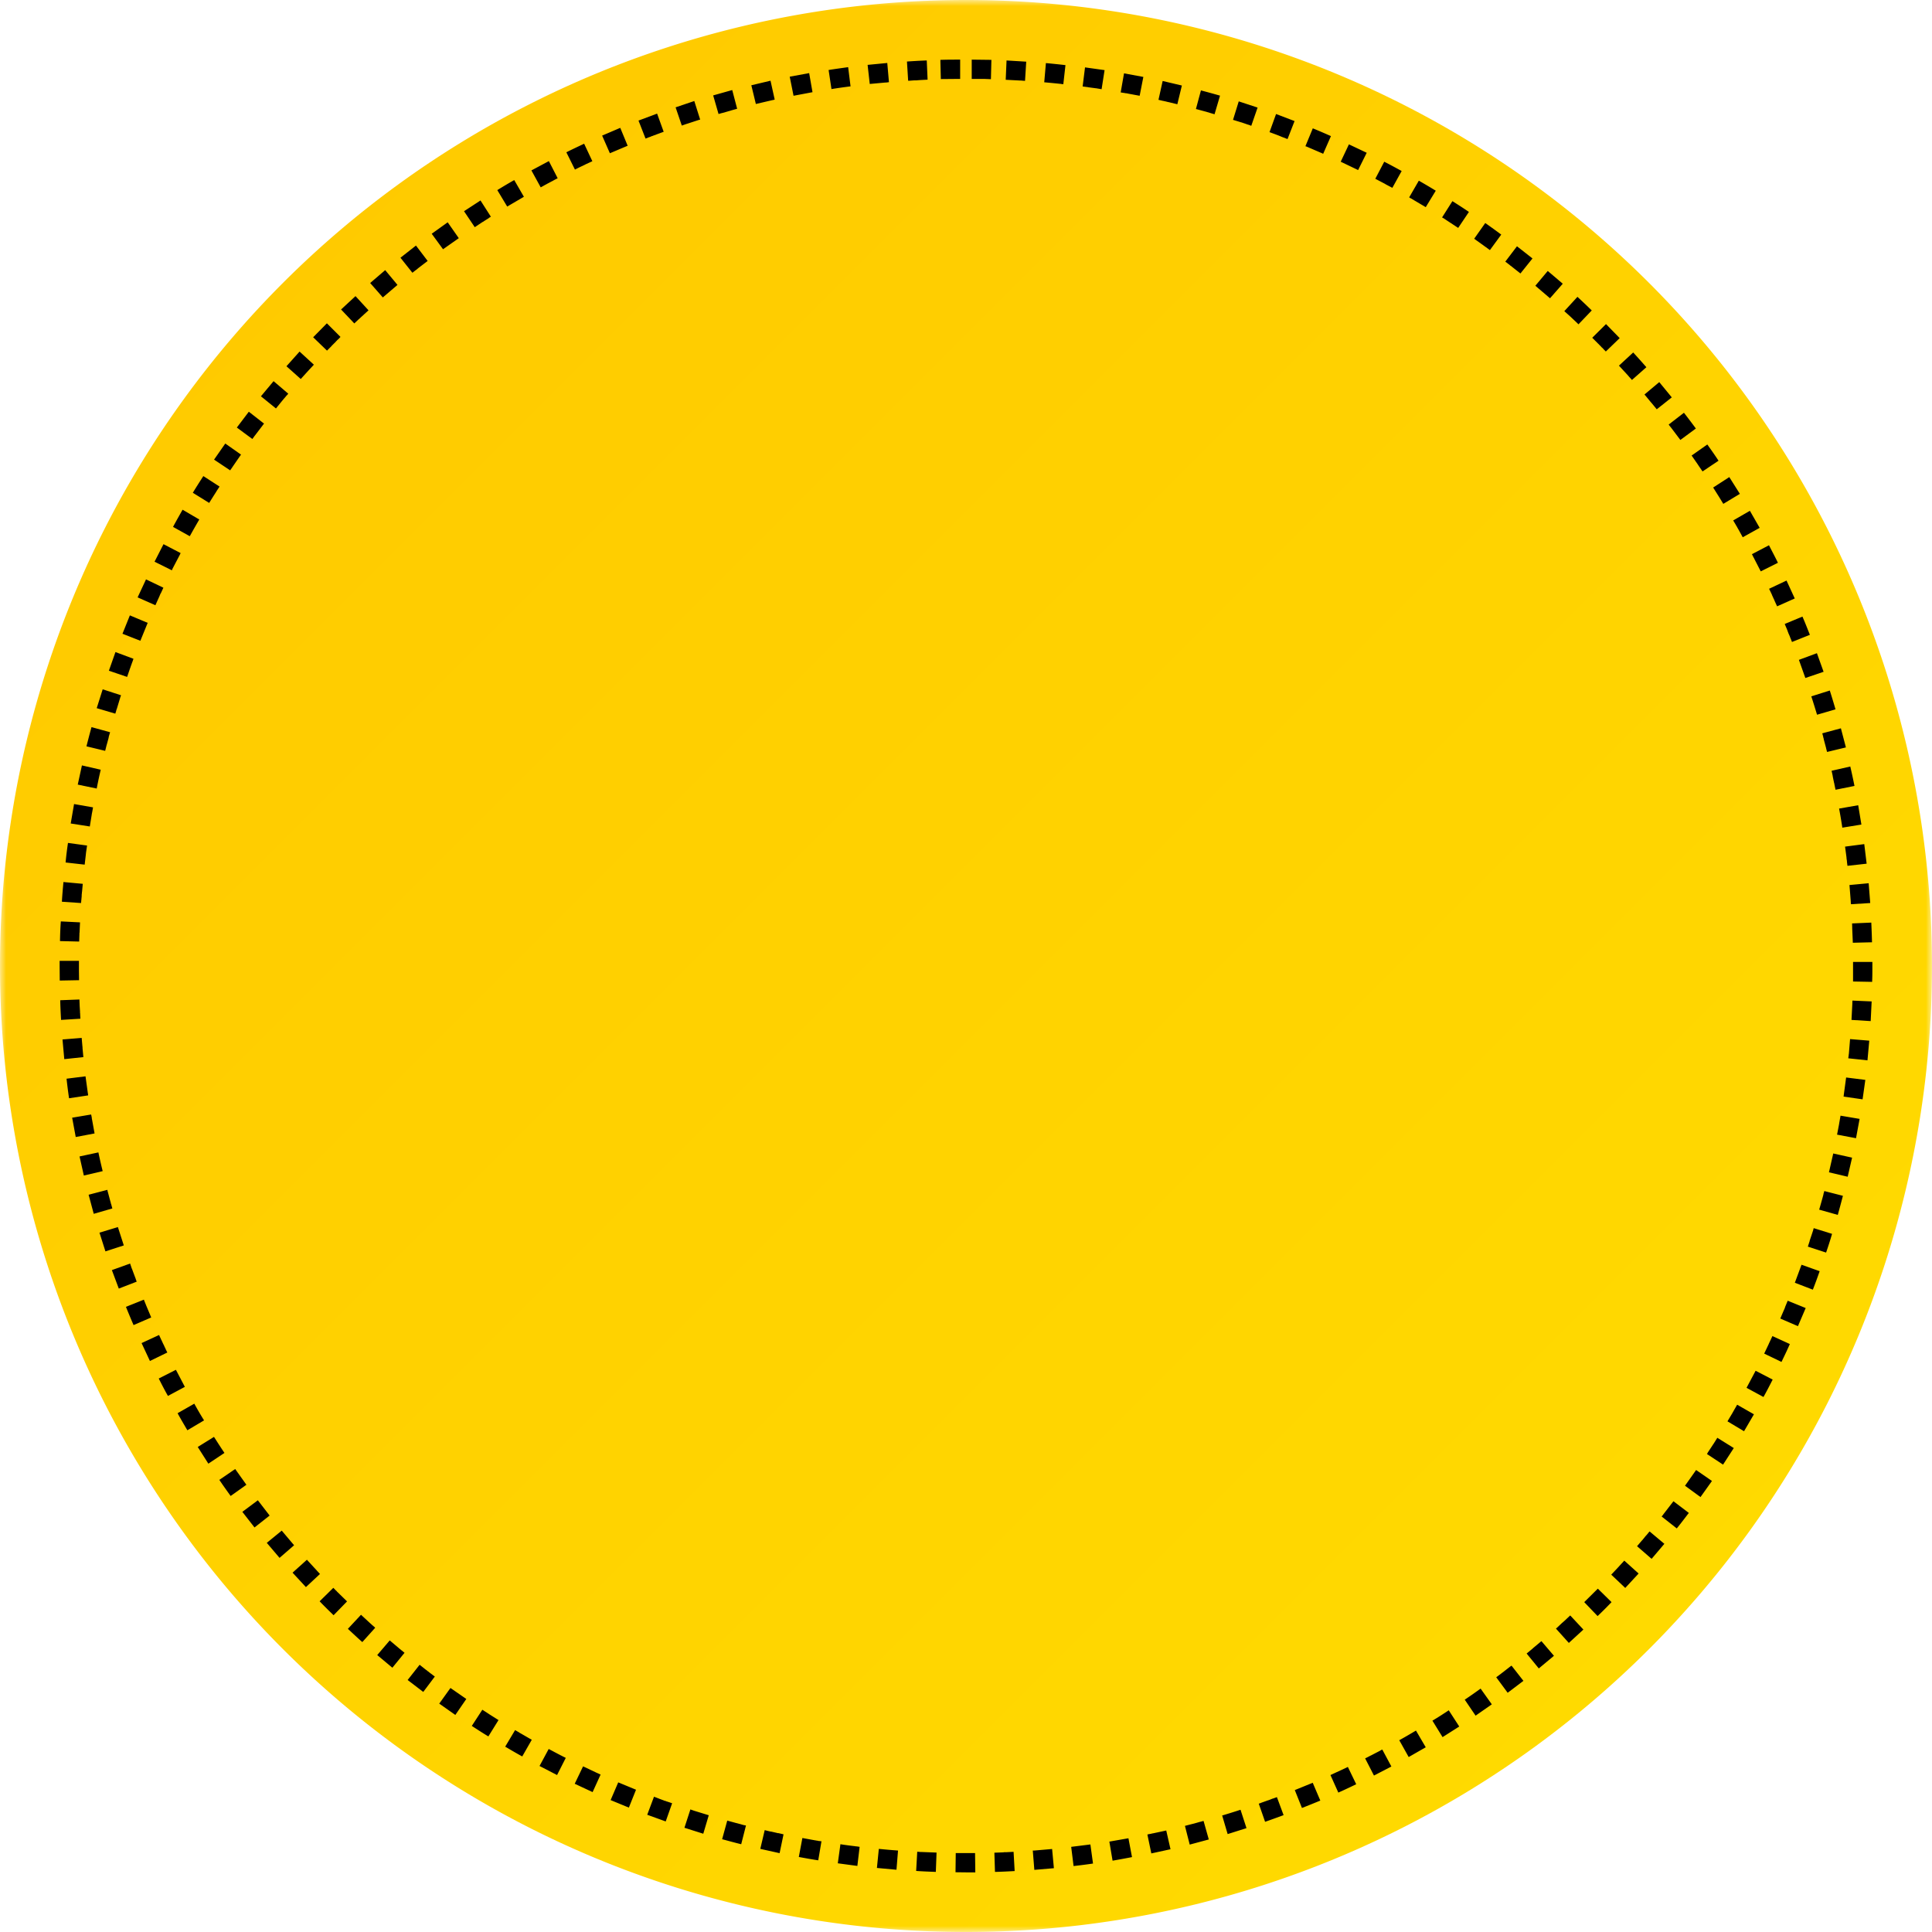 <svg xmlns="http://www.w3.org/2000/svg" enable-background="new 0 0 162 162" viewBox="0 0 162 162">
  <g transform="translate(-203, -60) translate(203, 60)">
    <defs>
      <filter id="a" width="162" height="162" x="0" y="0" filterUnits="userSpaceOnUse">
        <feColorMatrix values="1 0 0 0 0 0 1 0 0 0 0 0 1 0 0 0 0 0 1 0"/>
      </filter>
    </defs>
    <mask id="b" width="162" height="162" x="0" y="0" maskUnits="userSpaceOnUse">
      <g filter="url(#a)">
        <path fill="#fff" fill-rule="evenodd" d="M0 0h162v162H0z" clip-rule="evenodd"/>
      </g>
    </mask>
    <linearGradient id="c" x1="-21.86" x2="-22.86" y1="228.59" y2="229.59" gradientTransform="matrix(162 0 0 -162 3703 37193)" gradientUnits="userSpaceOnUse">
      <stop offset="0" stop-color="#fd0"/>
      <stop offset="1" stop-color="#ffc700"/>
    </linearGradient>
    <path fill="url(#c)" fill-rule="evenodd" d="M162 81A81 81 0 110 81a81 81 0 01162 0" clip-rule="evenodd" mask="url(#b)"/>
  </g>
  <path fill-rule="evenodd" d="M81.48 5v1.62h1.11l.5.02.04-1.62L81.48 5zm2.92.07l-.07 1.62 1.15.06H85.64l.01.01h.04l.26.02.1-1.61-1.65-.1zm3.3.22l-.14 1.61a82.89 82.89 0 011.34.13h.05l.01.01.2.02.18-1.6a67.5 67.5 0 00-1.64-.17zm3.28.36l-.2 1.6.3.04h.03l.03.01h.05l.06.02h.02l.53.07h.03l.02.01h.02a.92.92 0 01.03 0l.47.08.25-1.6-1.64-.23zm3.27.5l-.28 1.6.32.05h.03l.06.02h.07l.03.01h.03l.08.02h.03v.01h.03l.03.01h.03l.08.02h.03l.02.01h.04l.02.01h.02l.1.02.54.1.31-1.58-1.62-.3zm3.24.64l-.35 1.58.38.09h.02l.03.01h.03l.02.01h.01l.02.01h.03l.02.01h.03l.02.01h.03v.01h.03l.02.01.1.02.02.01h.03l.74.18.38-1.57-1.61-.38zm3.21.79l-.42 1.56.78.21.04.01h.01l.01.01h.03l.02.01.03.01.64.19.46-1.56a75.5 75.5 0 00-1.6-.44zm3.17.92l-.48 1.55.46.14.03.01.03.01h.02v.01h.03l.02.01.06.02h.02v.01h.03a88.2 88.2 0 01.55.19h.03v.01h.02l.01.01h.02l.2.08.53-1.53-1.58-.52zM107 9.56l-.55 1.52.57.21.02.01.02.01.03.01h.02l.01.01h.02v.01a.1.1 0 01.03.01h.01l.02.01.02.01h.01l.02.01.02.01h.01l.02.01.02.01h.01l.11.05.52.2.59-1.51-1.55-.59zm3.08 1.2l-.62 1.5.12.04.02.01.02.01.03.01.02.01.12.05.02.01.02.01.03.01.02.01.14.06.65.28.02.01.02.01h.01l.02.01.02.01h.01l.02.01h.01l.01.01.03.01.02.01.03.02.06.02.65-1.48c-.5-.22-1-.44-1.52-.65zm3.03 1.34l-.69 1.46 1.46.7.72-1.45-1.5-.71zm2.96 1.46l-.75 1.43.8.42h.01l.01.01.01.01h.01l.02.02.57.3.78-1.41c-.49-.27-.97-.53-1.46-.78zm2.9 1.59l-.81 1.4.15.09.03.01.02.01.01.01h.01l.02.02 1.15.68.84-1.38c-.47-.29-.95-.57-1.42-.84zm2.82 1.71l-.87 1.37.06.04.02.01h.01l.02.01v.01h.02l.02.02 1.2.79.9-1.34c-.45-.31-.92-.61-1.38-.9zm2.75 1.84l-.93 1.32.42.3.03.02.02.02c.02 0 .03.02.05.03l.02.01.01.01.02.02h.01l.01.02h.01l.02.01.02.02.02.01.3.22.02.01.01.01h.01l.02.02.02.01.02.02.26.19.95-1.3a67 67 0 00-1.34-.97zm2.66 1.95l-.98 1.29.14.1.02.02.02.01.02.02.02.01.04.04.02.01.03.02.02.02.02.01.02.02.02.02.05.04.02.01.02.02h.01l.01.01.02.01.02.02.02.02.71.56 1.01-1.26-1.3-1.02zm2.58 2.07l-1.04 1.24 1.23 1.05 1.07-1.22-1.26-1.07zm2.49 2.17l-1.1 1.2.5.45.53.5.02.02.02.02.02.02.02.02.02.02.02.01v.01l.02.02.02.01 1.11-1.16a64 64 0 00-1.2-1.14zm2.39 2.29l-1.15 1.14.38.38.02.02.02.02.02.02.02.02.01.02h.01l.01.01.01.01.01.01h.01l.02.03.02.02.02.02.01.01.01.02h.01l.01.01.02.02.02.02.02.02.12.13.02.02.02.01.02.02.1.11.02.02.01.02.02.01.02.02.02.02.02.02.01.02h.01l.02.02.01.02.02.01 1.16-1.12-1.15-1.18zm2.28 2.38l-1.19 1.1.72.78.02.02.01.02h.01l.01.02h.01l.01.02v.01l.02.01v.01h.01l.01.02.1.11.02.02.14.16 1.21-1.07a75.6 75.6 0 00-1.1-1.23zm2.19 2.48l-1.24 1.04a.13.13 0 01.02.02l.01.01v.01l.02.01v.02h.01l.02.02.46.56.02.02.02.02.01.02.02.02.01.01.41.5 1.26-1-1.05-1.28zm2.07 2.57l-1.28.99.15.2.02.01v.01l.01.01.01.02.02.02.77 1.02 1.3-.96a67.9 67.9 0 00-1-1.32zm.64 3.59l.02.02.52.75v.01l.02.02.02.03.01.02.33.48 1.34-.9c-.3-.46-.62-.91-.94-1.36l-1.32.93zm3.17 1.8l-1.36.88.44.7.02.03.38.62.01.02 1.39-.84L145 40zm1.72 2.83l-1.4.81a70.59 70.59 0 01.22.37l.01.02.01.03.02.02.05.08v.02h.01l.01.02v.01l.01.02.02.02.01.02.01.02v.01a8.08 8.08 0 01.08.13l.34.62 1.42-.79-.82-1.43zm1.6 2.89l-1.43.75.06.11v.02h.01v.02h.01l.01.02v.01l.01.02.01.02.01.01v.01l.01.02a.76.76 0 01.05.08l.01.03.55 1.07 1.44-.72c-.24-.5-.5-.98-.75-1.47zm1.47 2.96l-1.46.69.24.5v.03h.01v.02l.01.01.01.02.01.02v.01l.01.02.02.03v.02l.01.01.01.02.01.02v.02h.01v.02l.01.01v.02h.01v.02h.01l.01.02.05.12.01.02.01.03.21.46 1.48-.66-.69-1.5zm1.34 3.02l-1.49.62.01.02.01.03a41.36 41.36 0 01.17.4v.02l.02.02.02.07.01.02v.02l.01.01v.01l.01.02.01.02V53l.02.02v.03l.15.34v.03l.02.02v.03l.02.02v.02l.02.04.11.28 1.5-.6c-.2-.5-.4-1.02-.62-1.52zm1.21 3.07l-1.51.56.54 1.52 1.53-.52-.56-1.56zm1.08 3.13l-1.55.49a69.52 69.52 0 01.48 1.54l1.55-.45a71.9 71.9 0 00-.48-1.58zm.93 3.17l-1.56.42.08.3v.03l.01.03.01.03v.02l.02.03v.05l.15.56.01.02v.03l.01.02v.02l.01.03.02.06v.03l.01.02v.03h.01v.03l.01.03.02.08.01.03v.02h.01v.03l.01.03 1.58-.38-.42-1.6zm.8 3.2l-1.58.36.08.36.02.11v.03l.01.03v.02l.01.01v.05h.01v.04l.01.02v.03l.01.01v.05l.01.01v.03l.02.06v.03l.01.02v.03l.01.03v.02c.02.03.02.06.03.1v.02l.1.48 1.59-.32a53.3 53.3 0 00-.35-1.62zm.65 3.25l-1.6.28c.1.53.19 1.06.27 1.6l1.6-.26-.27-1.63zm.5 3.26l-1.6.21.12.9v.08h.01V72a.65.65 0 010 .05l.01.01v.06l.01.01v.03l.01.1v.02l.04.32 1.61-.18-.2-1.64zm.38 3.28l-1.61.15.11 1.4v.08l.02.13 1.61-.1-.13-1.66zm.22 3.3l-1.61.07.01.35v.07l.05 1.17v.03l1.61-.04a81.5 81.5 0 00-.06-1.65zm.09 3.3h-1.62V82.3l1.6.03c.02-.44.02-.88.02-1.32v-.34zm-1.67 3.24l-.01.2v.07l-.07 1.35 1.61.1.08-1.65-1.61-.07zm-.2 3.23l-.1 1.24-.01.02v.05l-.04.3 1.61.17.15-1.65-1.6-.13zm-.33 3.22l-.2 1.48v.06l-.02.06 1.6.23.23-1.63-1.6-.2zm-.47 3.2l-.12.69v.04h-.01v.03l-.16.83 1.59.3.3-1.62-1.6-.27zm-.61 3.17l-.36 1.58 1.57.37.37-1.6-1.58-.35zm-.75 3.15l-.02.07v.02l-.01.03-.01.02a2 2 0 01-.03.1v.04l-.01.02v.02l-.01.02v.02l-.01.03a78 78 0 01-.33 1.17l1.56.44a83 83 0 00.43-1.6l-1.56-.4zm-.89 3.1c0 .05-.02.08-.03.12v.02l-.01.01v.02a54.39 54.39 0 01-.3.9v.04l-.01.02-.01.03-.13.4 1.53.5c.18-.52.35-1.05.5-1.57l-1.54-.48zm-1.02 3.08l-.56 1.51 1.51.58c.2-.51.39-1.03.57-1.55l-1.52-.54zm-1.16 3.02l-.22.53v.03l-.02.02v.03l-.01.02-.01.02v.02l-.01.01-.01.02-.01.03-.02.02v.03l-.02.03-.29.68 1.48.64.65-1.52-1.5-.61zm-1.28 2.96l-.3.64-.01.03-.38.8 1.45.7c.24-.5.48-.99.7-1.5l-1.46-.67zm-1.41 2.91l-.76 1.43 1.42.77c.27-.48.52-.97.77-1.46l-1.43-.74zm-1.55 2.85l-.32.56-.01.02v.01l-.02.01v.03l-.02.01-.01.03-.43.72 1.39.83.83-1.42-1.4-.8zm-1.66 2.77l-.23.37-.01.02-.02.02-.01.02v.01l-.01.01-.01.02a.13.13 0 01-.02.02 75 75 0 01-.5.76v.02h-.01v.02l-.02.02-.03.05 1.35.89.9-1.39-1.38-.86zm-1.78 2.7l-.04.06-.01.02-.02.02-.01.02-.01.01c-.01.01 0 0 0 0l-.02.02v.01l-.82 1.16 1.3.95.96-1.35-1.33-.92zm-1.9 2.62l-.84 1.09-.01.02-.02.01v.02l-.02.02-.1.12 1.27 1c.35-.43.68-.87 1.01-1.3l-1.29-.98zm-2 2.53l-.13.15v.01l-.01.01-.01.01v.01l-.02.01v.01l-.02.01v.01l-.02.02-.01.02c-.1.1-.19.21-.27.32l-.02.02-.02.02-.02.02-.01.02-.02.03c-.01 0-.02 0-.02.02l-.02.02-.01.01-.02.02-.02.02-.01.02-.02.02-.02.02-.33.39 1.22 1.06 1.07-1.26-1.24-1.04zm-2.12 2.45l-.01.01-.01.01-.01.01-.45.49v.01l-.02.01v.01l-.02.01-.01.02h-.01l-.01.02-.02.02-.52.55v.01l1.17 1.11 1.12-1.21-1.2-1.08zm-2.22 2.35l-1.06 1.05-.02.02-.02.02-.02.02-.01.02h-.01l1.12 1.17c.4-.38.79-.77 1.17-1.17l-1.15-1.13zm-2.32 2.25l-.5.47-.02.01v.01l-.02.01v.01l-.02.01h-.01l-.01.02h-.01v.01l-.02.02-.02.01-.1.09-.01.01-.02.02-.02.02-.02.02-.02.01-.01.02-.05.04-.01.01-.02.02-.02.02-.02.02-.02.02-.22.2 1.08 1.2 1.22-1.12-1.1-1.18zm-2.41 2.15l-.72.6v.01l-.02.02-.02.01-.02.02h-.01v.01l-.02.01v.01l-.02.01-.41.34 1.02 1.25 1.27-1.06-1.05-1.23zm-2.5 2.05l-.07.05-.02.01-.68.53-.02.01-.02.02-.02.01-.02.02h-.01v.01l-.43.32.96 1.3 1.32-1-1-1.28zm-2.6 1.93c-.44.32-.88.63-1.33.93l.91 1.34 1.36-.95-.94-1.32zm-2.67 1.82c-.45.3-.9.59-1.37.87l.85 1.38 1.4-.89-.88-1.36zm-2.75 1.7c-.47.28-.93.55-1.4.81l.79 1.41 1.43-.82-.82-1.4zm-2.82 1.59l-.09.04-.02.01v.01h-.02l-.01.01h-.01l-.02.02-.58.3-.02.01-.02.01-.03.02h-.02v.01l-.03.01-.05.03-.02.01h-.01l-.02.01-.02.01-.01.01h-.01l-.02.01-.02.01-.01.01h-.01l-.02.01-.03.02-.02.01h-.01l-.02.01-.02.02-.03.01-.02.01-.2.1.74 1.44 1.46-.76-.76-1.42zm-2.89 1.46l-1.46.68.66 1.47c.5-.22 1-.46 1.5-.7l-.7-1.45zm-2.95 1.33l-1.5.61.6 1.5a89 89 0 001.54-.62l-.64-1.5zm-3 1.2l-.33.12h-.01-.02v.01h-.02l-.02.01-.02.01h-.01l-.02.01c-.12.05-.24.1-.36.13l-.02.01h-.02v.01h-.03v.01l-.09.03h-.02l-.01.01h-.02v.01h-.02l-.01.01H106v.01h-.02l-.02.01-.03.01-.05.02-.03.01h-.03v.01h-.02v.01h-.03v.01l-.22.08.53 1.52a75.6 75.6 0 001.55-.56l-.56-1.51zm-3.05 1.06a67.7 67.7 0 01-1.5.47h-.01-.01l-.02.01.46 1.56 1.58-.5-.5-1.54zm-3.1.94c-.02 0-.05 0-.07.02h-.05v.01h-.02l-.03.01-.05.02h-.01-.02l-.02.01h-.01-.02l-.01.01h-.01-.02l-.01.01h-.01-.02v.01h-.02l-.03.01-.03.01h-.02v.01h-.03l-.02.01-1.03.27.4 1.57 1.6-.43-.44-1.56zm-3.13.8l-1.12.24h-.03l-.02.01h-.03l-.03.01-.06.02h-.02-.01-.02l-.01.01h-.01-.02-.01l-.02.01h-.02l-.05.01h-.02v.01h-.03l-.02.01h-.03l.33 1.59 1.61-.35-.36-1.58zm-3.17.65l-1.6.28.27 1.6a79 79 0 001.63-.3l-.3-1.58zm-3.2.52l-1.6.2.2 1.61c.54-.06 1.09-.13 1.63-.21l-.22-1.6zm-3.2.38l-1.5.13h-.1-.02l.13 1.62 1.64-.14-.15-1.61zm-3.23.24h-.02-.01-.02l-.59.03h-.03-.03-.03-.02-.02-.01-.05v.01l-.78.03.05 1.61c.55-.01 1.1-.04 1.65-.07l-.09-1.61zm-4.85.1l-.02 1.61.88.01h.78l-.02-1.62H80.14zm-3.23-.1l-.09 1.6c.55.04 1.1.06 1.65.08l.06-1.62-1.28-.05h-.03-.01-.01-.02l-.27-.02zm-3.22-.25l-.16 1.6 1.64.15.13-1.61a65.9 65.9 0 01-1.61-.14zm-3.22-.39l-.22 1.6 1.64.22.19-1.6-.25-.04h-.02-.04-.01l-.03-.01c-.42-.05-.84-.1-1.26-.17zm-3.19-.52l-.3 1.59c.55.1 1.09.2 1.63.28l.27-1.6c-.06 0-.1 0-.16-.02h-.02-.03-.03l-.01-.01h-.01-.02l-.07-.02h-.02-.01-.02l-.03-.01h-.02-.01l-.02-.01-.07-.01h-.02-.01l-.02-.01h-.01-.03l-.01-.01h-.02l-.93-.17zm-3.16-.66l-.37 1.57 1.62.36.33-1.58-.43-.1h-.02-.04-.01l-.02-.01-.52-.12h-.04-.02v-.01h-.03l-.45-.11zm-3.14-.8l-.43 1.56c.53.14 1.06.29 1.6.42l.4-1.57-.1-.02h-.02l-.03-.01h-.02l-1.4-.38zm-3.09-.94l-.5 1.54 1.58.5.46-1.55-1.3-.4-.02-.02h-.02-.02v-.01h-.03l-.15-.06zm-3.05-1.07l-.57 1.52 1.55.56.54-1.53c-.04 0-.07-.02-.1-.03l-.03-.01-.03-.01h-.02v-.01h-.03v-.01l-.03-.01-.03-.01h-.02l-.01-.01h-.02v-.01H56v-.01h-.02l-.03-.02h-.03l-.03-.01a.8.8 0 01-.06-.03h-.02l-.02-.01-.03-.01h-.03v-.01h-.03l-.08-.04h-.02l-.03-.02h-.02l-.03-.02h-.03l-.05-.03h-.01-.02v-.01h-.02l-.02-.01-.02-.01h-.01-.02v-.01l-.5-.19zm-3-1.2l-.64 1.49 1.53.63.6-1.5-1.5-.62zm-2.95-1.34l-.7 1.46 1.5.7.67-1.47-.3-.14h-.02l-.03-.02-.02-.01-1.1-.52zm-2.88-1.46l-.77 1.43 1.47.76.73-1.44-.28-.14-.02-.01-.03-.02h-.02v-.01a7.08 7.08 0 00-.13-.06l-.02-.02-.03-.01-.02-.01-.38-.2-.02-.01-.02-.01-.03-.02h-.02v-.01l-.02-.01h-.01l-.01-.01-.38-.2zm-2.82-1.58l-.83 1.39c.48.28.95.56 1.43.82l.8-1.4a7.37 7.37 0 01-.12-.07l-.03-.01-.02-.02h-.01l-.76-.44-.02-.01h-.01l-.02-.01v-.01h-.02l-.01-.02-.38-.22zm-2.75-1.7l-.88 1.35c.46.3.92.6 1.39.88l.85-1.37-.73-.46-.02-.01-.02-.02h-.01l-.01-.01-.02-.01-.02-.02-.02-.01-.51-.33zm-2.67-1.83l-.94 1.31 1.35.95.92-1.34-1.3-.9-.01-.01h-.01l-.01-.01zm-2.59-1.94l-1 1.27 1.31 1 .97-1.29-.19-.14-.02-.02-.02-.02-.02-.01-.03-.02-.02-.02-.02-.01-.01-.01h-.01l-.02-.02-.02-.01-.02-.02-.02-.02-.02-.01-.12-.1-.02-.01-.02-.01-.02-.02-.02-.02-.12-.09-.02-.01-.02-.02-.02-.01v-.01l-.02-.01h-.01l-.01-.01-.01-.02h-.01l-.02-.02-.38-.3zm-2.5-2.05l-1.05 1.23 1.27 1.06 1.02-1.25-.19-.16-.02-.02-.05-.03-.02-.02-.02-.02-.02-.01v-.01h-.02v-.02h-.01a.2.2 0 00-.02-.02l-.02-.01-.85-.72zm-2.41-2.15l-1.1 1.18c.4.37.8.75 1.21 1.11l1.08-1.2-.1-.1-.02-.01-.02-.02-.13-.11-.02-.02-.02-.02-.01-.01-.01-.01-.01-.01-.02-.01c0-.01 0-.02-.02-.02l-.65-.6-.02-.02-.14-.13zm-2.32-2.26l-1.15 1.13c.38.4.77.78 1.17 1.17l1.13-1.16-.85-.83-.01-.02-.02-.02-.02-.02-.02-.01v-.01l-.02-.01-.21-.22zm-2.22-2.35l-1.2 1.08 1.12 1.21 1.18-1.1-.24-.26-.01-.01-.01-.01-.01-.01-.01-.02-.02-.02-.02-.02-.7-.76-.02-.02-.02-.02-.01-.02-.02-.02zm-2.1-2.45l-1.26 1.03 1.07 1.26 1.22-1.06-.02-.02-.01-.02-.02-.02-.02-.02-.97-1.15zm-2.01-2.54l-1.3.97 1.02 1.31 1.27-1-.02-.02-.01-.01v-.01l-.02-.02-.94-1.22zm-1.9-2.62l-1.33.91c.31.46.63.91.95 1.35l1.32-.94-.94-1.32zm-1.77-2.7l-1.37.85.89 1.4 1.35-.9c-.3-.44-.59-.9-.88-1.35zm-1.66-2.78l-1.4.8c.26.48.54.95.82 1.43l1.4-.83c-.29-.46-.56-.93-.82-1.4zm-1.54-2.84l-1.44.73c.25.5.5.98.77 1.46l1.42-.76-.75-1.43zm-1.41-2.92l-1.47.68.7 1.5 1.46-.71-.13-.26v-.03h-.01l-.01-.02-.01-.02v-.01l-.02-.02v-.03l-.01-.01-.01-.01v-.02h-.01v-.02l-.01-.01-.01-.02-.01-.02-.01-.03-.01-.02-.04-.09-.02-.02v-.02l-.01-.01v-.02h-.01v-.02h-.01l-.01-.02-.01-.03-.03-.06-.01-.02v-.01l-.01-.02-.01-.02v-.01l-.01-.01-.01-.01v-.02h-.01v-.02l-.01-.02-.03-.06-.01-.02-.02-.02v-.03l-.02-.02v-.01-.02h-.01l-.01-.03-.04-.08-.01-.02-.01-.03-.01-.02-.01-.02v-.01l-.01-.02-.02-.02v-.02l-.01-.02zm-1.28-2.96l-1.5.6a68 68 0 00.64 1.53l1.48-.64-.42-1-.01-.02-.01-.03-.01-.02v-.01-.02h-.01v-.02l-.02-.01v-.03h-.01v-.02l-.01-.01v-.02l-.01-.01v-.01l-.01-.02-.01-.02v-.01l-.01-.02-.01-.03-.02-.03v-.02-.01l-.02-.02v-.02l-.01-.01V109h-.01v-.02l-.01-.01zm-1.15-3.03l-1.53.55.58 1.55 1.5-.58-.07-.2-.01-.02v-.01-.01a75.6 75.6 0 01-.3-.8v-.02l-.01-.01v-.01l-.02-.02-.14-.42zm-1.02-3.06l-1.55.47.5 1.57 1.54-.5-.5-1.55zM9 99.77l-1.57.41.43 1.6 1.56-.45-.08-.29v-.02l-.01-.02-.01-.03-.01-.02-.02-.07v-.02-.01l-.01-.02v-.03h-.01v-.02l-.01-.03-.03-.1v-.02l-.01-.02-.17-.64-.01-.02-.01-.05-.01-.03v-.03L9 99.77zm-.75-3.14l-1.58.34.36 1.6 1.58-.37c-.13-.52-.25-1.05-.36-1.57zm-.6-3.18l-1.6.27.3 1.62 1.58-.3-.2-1.1-.03-.15v-.02-.03l-.01-.03v-.03l-.02-.09v-.02l-.01-.03-.02-.09zm-.47-3.2l-1.6.2c.06.55.13 1.1.21 1.64l1.6-.24-.01-.1v-.03l-.01-.03-.2-1.44zm-.33-3.22l-1.61.13.15 1.65 1.6-.17-.07-.75v-.03-.04-.02-.01-.01l-.01-.02v-.01-.02a80 80 0 01-.06-.7zm-.2-3.22l-1.6.06c.01.55.04 1.1.07 1.65l1.62-.1-.02-.37v-.01-.01V85v-.03l-.01-.03v-.06-.03-.03l-.03-.48-.02-.54zM5 80.56V81l.01 1.22 1.62-.03v-.04l-.01-.78V81.22 80.57H5zm.1-3.3c-.04.55-.06 1.1-.07 1.65l1.61.04.02-.6v-.02-.01-.02-.06l.01-.03.04-.87-1.62-.08zm.22-3.3c-.05.55-.1 1.1-.13 1.65l1.61.11v-.03-.03-.02-.02l.01-.01v-.01-.01-.04-.03l.01-.02v-.03l.03-.33v-.02-.1V75l.01-.01v-.02-.01-.02-.02-.02l.01-.01v-.03-.03-.03l.01-.03.06-.66-1.62-.15zm.38-3.28c-.08.54-.15 1.1-.2 1.64l1.6.18.1-.86v-.03-.02l.01-.03v-.03l.01-.06v-.03-.03h.01v-.03l.07-.48-1.6-.22zm.51-3.26l-.28 1.63 1.6.25.16-.98v-.03l.01-.02v-.01-.02-.01l.01-.02v-.02l.01-.03v-.01-.02l.01-.02v-.01-.02l.01-.03.06-.35-1.59-.28zm.66-3.24l-.35 1.61 1.59.33c.1-.52.21-1.04.33-1.55v-.03l-1.57-.36zm.8-3.2a78.1 78.1 0 00-.42 1.6l1.57.38v-.02l.02-.05v-.01-.02l.01-.03.01-.03v-.02l.02-.04v-.05h.01v-.03l.01-.02.01-.03v-.03l.04-.14.01-.03.15-.55v-.03l.01-.03v-.02-.01l.01-.02v-.01l.1-.34-1.56-.43zm.94-3.18l-.5 1.58 1.56.46.08-.26v-.03l.01-.02v-.01-.01l.02-.02.3-.99v-.03h.01v-.02l.01-.02.05-.13-1.54-.5zm1.07-3.12l-.55 1.56 1.53.52.26-.76.01-.02.01-.03a.44.44 0 00.02-.05v-.02l.01-.03.01-.02.01-.03.01-.02.01-.03.01-.03.03-.08v-.02l.01-.01v-.02h.01v-.02l.01-.02.01-.02.1-.29-1.5-.56zm1.21-3.08l-.62 1.54 1.5.59.58-1.42.01-.03.01-.02.02-.03-1.5-.63zm1.35-3.01l-.7 1.5 1.49.66.37-.82v-.03l.02-.02.02-.06h.01v-.02l.01-.02.01-.02.02-.02.21-.46-1.46-.7zm1.47-2.96l-.75 1.47 1.45.72.04-.08v-.02h.01v-.02l.64-1.22v-.01-.01l.01-.02h.01l.01-.03.02-.03-1.44-.75zm1.6-2.89c-.27.48-.54.95-.8 1.44l1.4.78.04-.06v-.01l.01-.01.01-.02a75 75 0 01.74-1.3l-1.4-.82zm1.74-2.82c-.3.47-.6.93-.88 1.4l1.37.85a82.64 82.64 0 01.6-.95v-.01l.02-.02v-.01l.01-.02.01-.01.23-.35-1.36-.88zm1.84-2.73l-.94 1.35 1.35.9.7-1.02.02-.02.01-.02.02-.02v-.01l.01-.01v-.02h.01l.14-.2-1.32-.93zm1.97-2.66l-1 1.32 1.3.96.17-.23.01-.02.02-.02.68-.89.01-.02.02-.02.01-.02.02-.02.04-.05-1.28-1zm2.08-2.57l-1.06 1.27 1.26 1.02a72.54 72.54 0 01.7-.86l.02-.01v-.01l.02-.01v-.01l.01-.02.02-.01v-.01l.02-.02.01-.02.02-.01.02-.03.01-.02H24l.01-.02.02-.02.02-.02.02-.02.02-.02.08-.1-1.23-1.05zm2.18-2.48l-1.1 1.23 1.2 1.07.68-.75.02-.02.4-.43-1.2-1.1zm2.3-2.38l-1.16 1.18 1.16 1.12.37-.37.01-.02.02-.02.02-.02.02-.02.01-.01.02-.02.06-.06.02-.02.02-.02.02-.02.02-.02.02-.02.02-.02.02-.02.08-.08.01-.02.02-.02.02-.02.02-.01.02-.03.06-.06s.02 0 .02-.02l.02-.01.02-.02.02-.02.02-.02.02-.02.11-.12-1.14-1.14zm2.39-2.27l-1.21 1.12 1.11 1.17.37-.35.02-.01v-.01l.02-.01.01-.01.01-.01h.01l.01-.02h.01v-.02h.02v-.01l.33-.3.02-.02.02-.02.02-.02.02-.01a.95.95 0 00.05-.05l.01-.02h.02v-.01l.01-.01.01-.01.02-.01.02-.02.16-.15-1.1-1.2zm2.49-2.18l-1.26 1.08 1.06 1.21 1.23-1.05-1.03-1.24zm2.58-2.06l-1.3 1.02 1 1.26.23-.18.14-.1.02-.02.02-.02.02-.01.02-.02.02-.02.81-.62-.98-1.29zm2.66-1.95l-1.34.96.95 1.3 1.32-.93-.93-1.33zm2.75-1.83l-1.38.9.9 1.34.66-.44h.01l.02-.01.02-.01v-.01h.02l.01-.01.01-.01.02-.01.02-.02.02-.01.08-.05.02-.01.02-.02.03-.01.02-.02.17-.1.04-.04.16-.1-.87-1.36zm2.83-1.71c-.48.27-.95.55-1.42.84l.83 1.38 1.4-.82-.81-1.4zm2.9-1.59l-1.46.78.78 1.42.2-.11.02-.01.02-.01.02-.02h.02l.01-.01.02-.01.01-.01.06-.03.02-.01.03-.01.02-.02.02-.01.03-.01.02-.02.03-.01.05-.03.02-.01.03-.01.02-.02h.02l.01-.01.02-.01.02-.01v-.01h.02l.01-.01.03-.01.01-.01.02-.01h.01l.02-.02h.02v-.01l.02-.01.03-.01.13-.07.02-.02h.03v-.01l.02-.01.02-.01.11-.06.02-.01.02-.01h.01l.02-.01.02-.02h.02l.01-.01.02-.01.02-.01-.74-1.44zm2.96-1.46c-.5.24-1 .47-1.49.72l.72 1.45c.22-.11.45-.23.68-.33l.05-.03.05-.02.02-.01.02-.01.03-.01.02-.02.59-.27-.69-1.47zm3.03-1.33l-1.52.65.65 1.48 1.49-.63-.62-1.5zm3.08-1.19l-1.55.58.59 1.51.31-.12a.56.56 0 00.03-.01h.02v-.01h.02l.01-.01h.02v-.01h.02l.1-.05h.03l.02-.01a.22.22 0 00.03-.01l.02-.01.07-.03h.02l.02-.01h.02v-.01h.02l.01-.01h.02v-.01h.03v-.01H55v-.01l.65-.24-.55-1.52zm3.13-1.06L56.65 9l.52 1.53.43-.15h.02l.02-.01.03-.01.98-.32h.04v-.01h.02l-.49-1.55zm3.18-.92L59.8 8l.45 1.56.28-.08h.03l.01-.01h.02v-.01h.03l.56-.16h.02v-.01h.03l.02-.01.02-.01h.03l.03-.02h.02l.03-.01.43-.12-.41-1.56zm3.2-.78l-1.6.38.38 1.57 1.37-.32h.02l.02-.01h.03l.14-.04-.35-1.58zm3.25-.64l-1.63.3.32 1.6 1.59-.3-.28-1.6zm3.27-.5c-.55.08-1.1.15-1.64.24l.24 1.6c.53-.09 1.07-.16 1.6-.23l-.2-1.6zm3.28-.35l-1.65.16.18 1.6 1.31-.12h.07l.23-.03-.14-1.6zm3.3-.21c-.56.02-1.1.05-1.65.09l.1 1.61c.17 0 .33-.02.5-.03H76.83c.31-.03.63-.04.95-.06l-.07-1.61zM80.5 5c-.55 0-1.1 0-1.65.02l.04 1.61 1.18-.01H80.51V5z" clip-rule="evenodd"/>
</svg>
